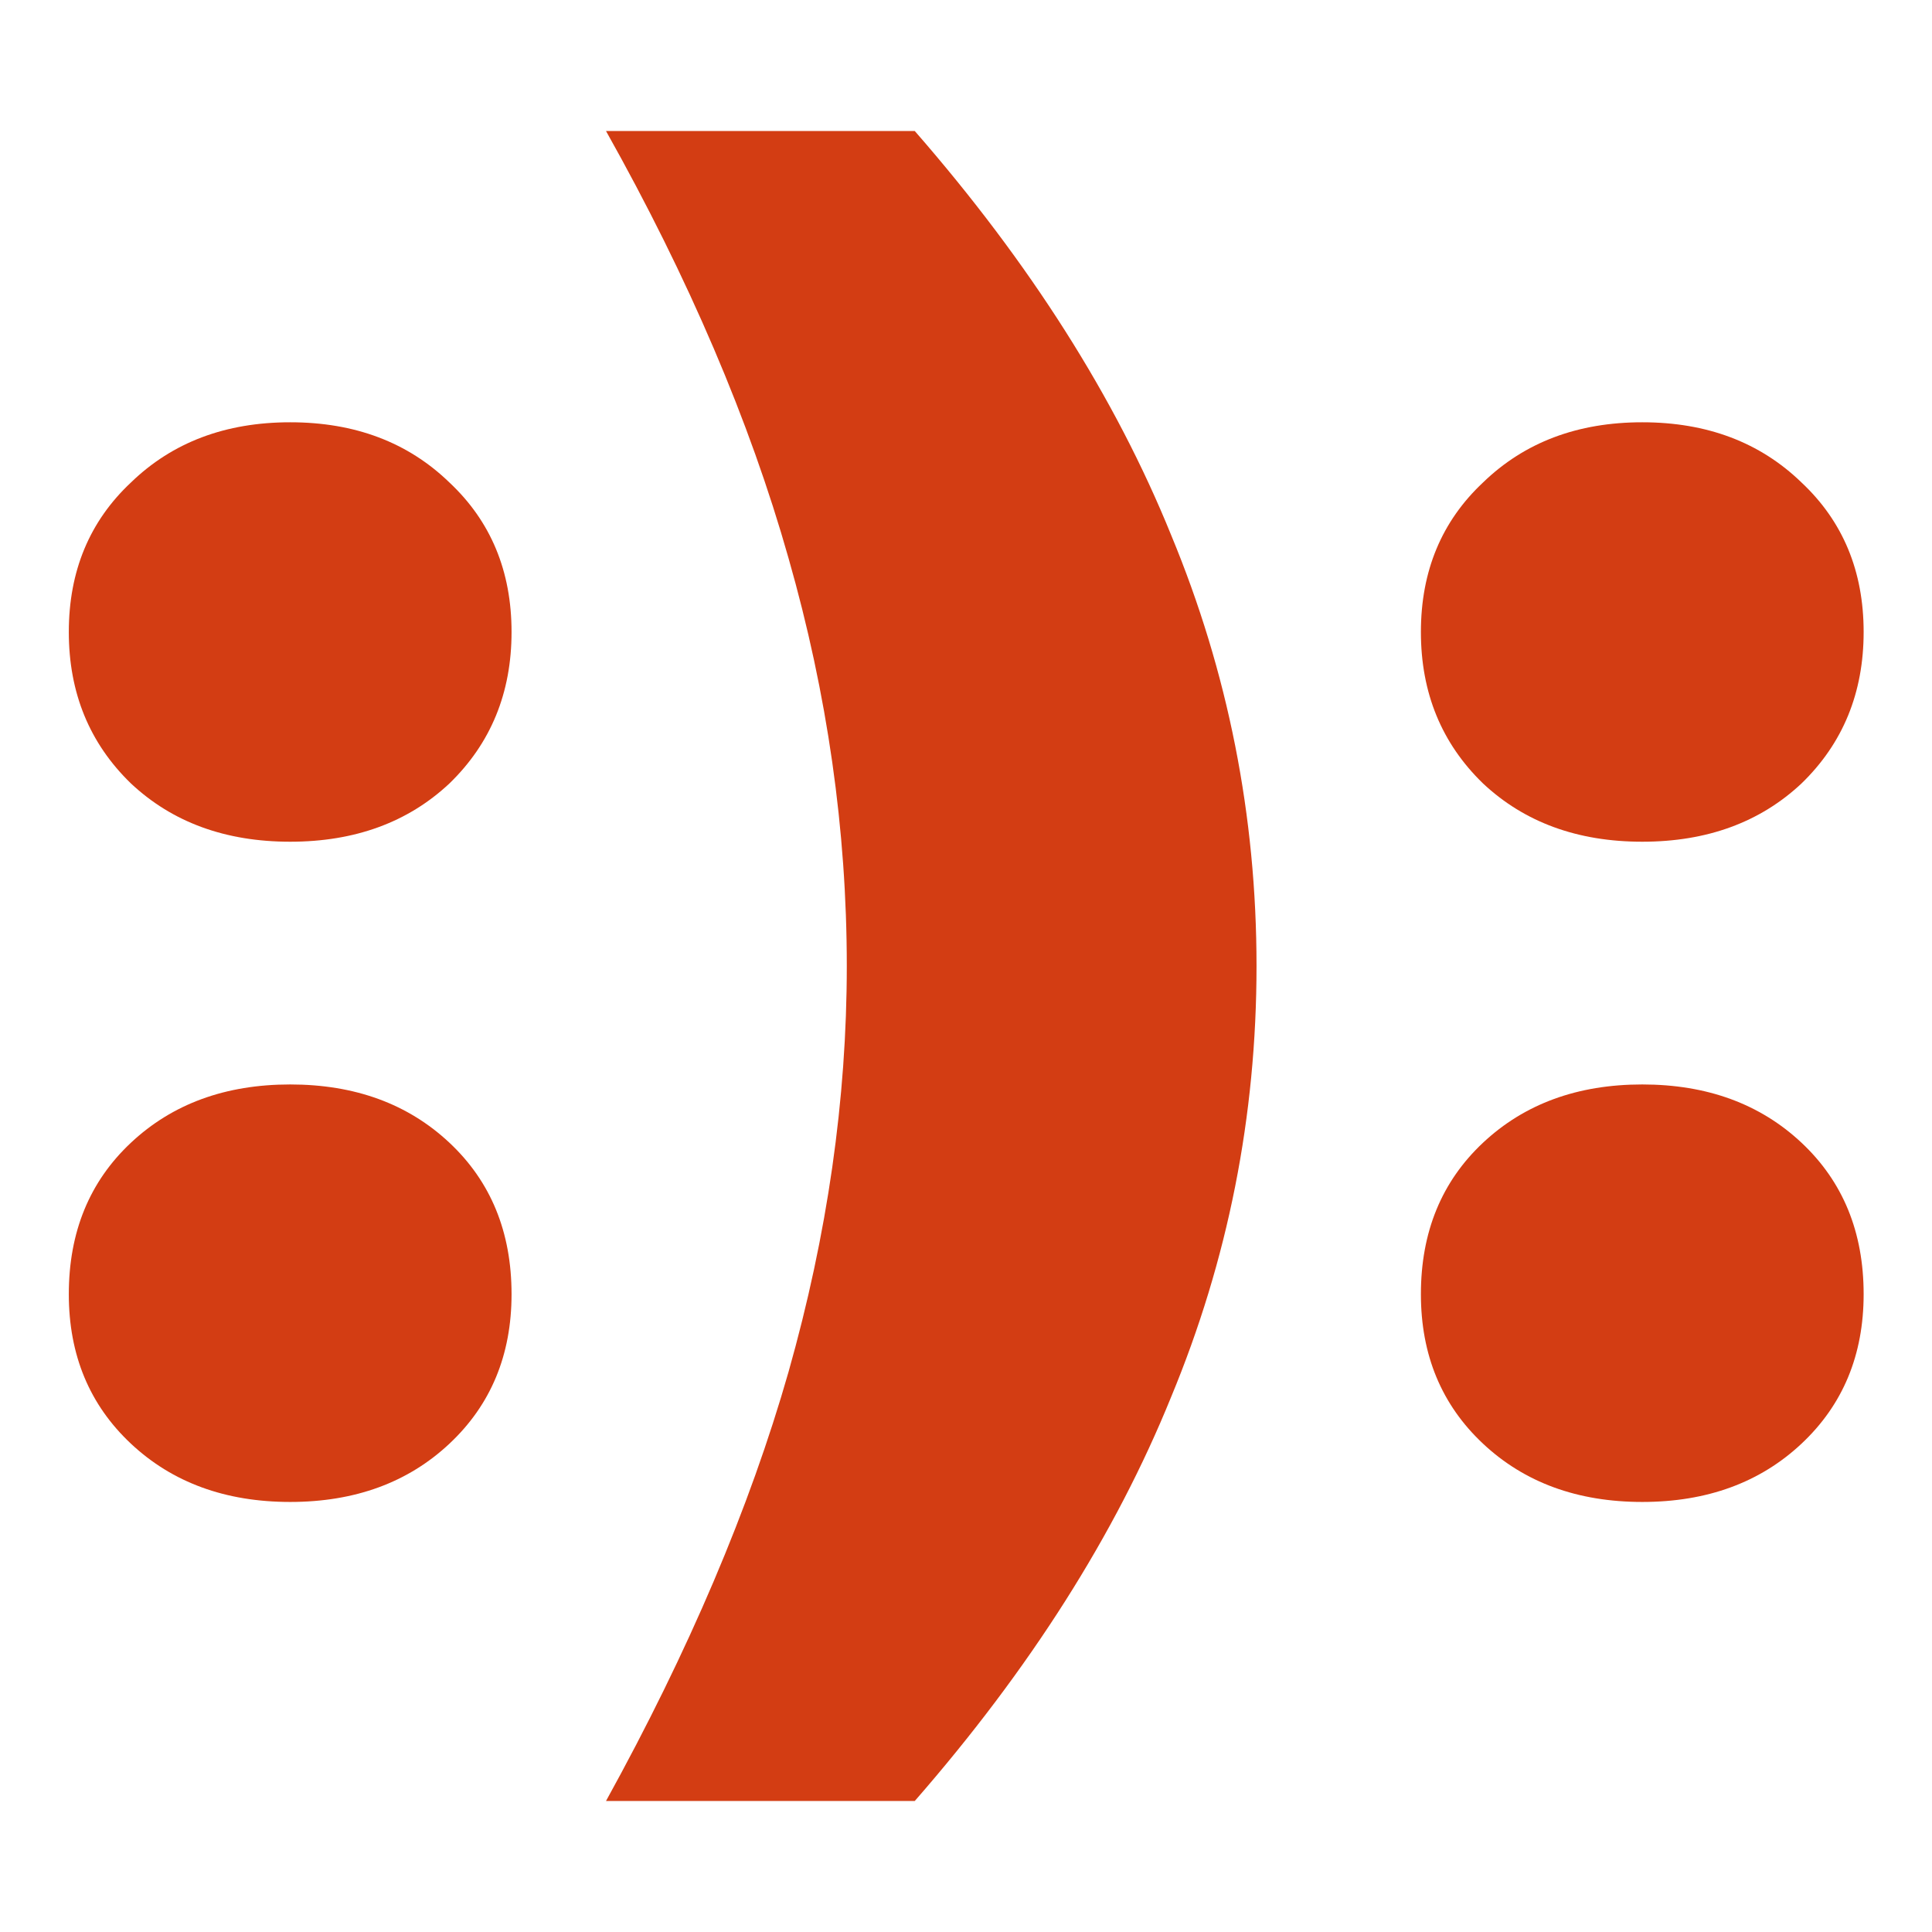 <?xml version="1.0" encoding="UTF-8"?> <svg xmlns="http://www.w3.org/2000/svg" width="2920" height="2920" viewBox="0 0 2920 2920" fill="none"><path d="M2482.1 2270.03C2384.27 2270.03 2304.05 2240.68 2241.44 2181.98C2178.83 2123.28 2147.53 2047.95 2147.53 1956C2147.53 1862.08 2178.83 1785.77 2241.44 1727.07C2304.05 1668.38 2384.27 1639.03 2482.1 1639.03C2579.93 1639.03 2660.15 1668.38 2722.76 1727.07C2785.38 1785.77 2816.68 1862.08 2816.68 1956C2816.68 2047.95 2785.38 2123.28 2722.76 2181.98C2660.15 2240.68 2579.93 2270.03 2482.1 2270.03ZM2482.1 1272.17C2384.27 1272.17 2304.05 1242.82 2241.44 1184.12C2178.83 1123.47 2147.53 1047.16 2147.53 955.2C2147.53 863.24 2178.83 787.911 2241.44 729.214C2304.05 668.559 2384.27 638.232 2482.1 638.232C2579.93 638.232 2660.15 668.559 2722.76 729.214C2785.38 787.911 2816.68 863.24 2816.68 955.2C2816.68 1047.16 2785.38 1123.47 2722.76 1184.12C2660.15 1242.82 2579.93 1272.17 2482.1 1272.17Z" fill="#D33D13"></path><path d="M1382.55 198C1556.69 397.572 1685.83 601.057 1769.96 808.456C1856.05 1015.85 1899.09 1233.04 1899.09 1460C1899.09 1686.96 1856.05 1904.15 1769.96 2111.54C1685.83 2318.94 1556.69 2522.43 1382.55 2722H915.908C1041.13 2495.04 1133.09 2278.83 1191.79 2073.39C1250.48 1865.99 1279.83 1661.53 1279.83 1460C1279.83 1254.56 1250.48 1049.12 1191.79 843.674C1133.09 636.276 1041.13 421.051 915.908 198H1382.55Z" fill="#D33D13"></path><path d="M438.577 2270.03C340.747 2270.03 260.527 2240.68 197.916 2181.98C135.305 2123.28 104 2047.95 104 1956C104 1862.08 135.305 1785.77 197.916 1727.07C260.527 1668.38 340.747 1639.03 438.577 1639.03C536.406 1639.03 616.626 1668.38 679.237 1727.07C741.848 1785.77 773.154 1862.08 773.154 1956C773.154 2047.95 741.848 2123.28 679.237 2181.98C616.626 2240.68 536.406 2270.03 438.577 2270.03ZM438.577 1272.17C340.747 1272.17 260.527 1242.82 197.916 1184.12C135.305 1123.47 104 1047.16 104 955.2C104 863.24 135.305 787.911 197.916 729.214C260.527 668.559 340.747 638.232 438.577 638.232C536.406 638.232 616.626 668.559 679.237 729.214C741.848 787.911 773.154 863.24 773.154 955.2C773.154 1047.16 741.848 1123.47 679.237 1184.12C616.626 1242.82 536.406 1272.17 438.577 1272.17Z" fill="#D33D13"></path></svg> 